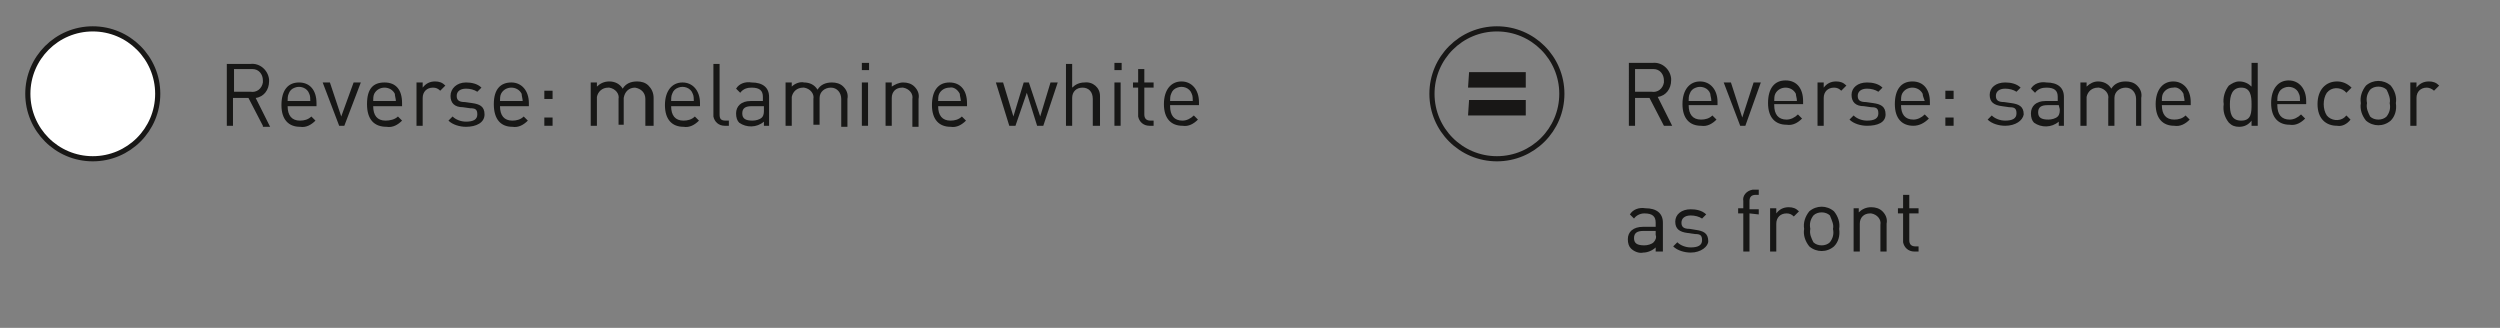 <?xml version="1.0" encoding="UTF-8"?>
<svg xmlns="http://www.w3.org/2000/svg" xmlns:xlink="http://www.w3.org/1999/xlink" version="1.1" id="Ebene_1" x="0px" y="0px" viewBox="0 0 242.5 31.8" style="enable-background:new 0 0 242.5 31.8;" xml:space="preserve">
<rect x="0" y="0" width="242.5" height="31.8" fill="#808080" stroke="none"/>
<style type="text/css">
	.st0{clip-path:url(#SVGID_00000025432179304782998870000006143168192605006983_);}
	.st1{fill:#FFFFFF;}
	.st2{fill:none;stroke:#181716;stroke-width:0.5;}
	.st3{fill:#181716;}
	.st4{fill:none;stroke:#1B1919;stroke-width:0.5;}
	.st5{fill:#171716;}
</style>
<g id="Headline-SUPERMATT-etc">
	<g>
		<defs>
			<rect id="SVGID_1_" x="-291.6" y="-133.6" width="595.2" height="842"></rect>
		</defs>
		<clipPath id="SVGID_00000168109516447087347850000005426527324695554224_">
			<use xlink:href="#SVGID_1_" style="overflow:visible;"></use>
		</clipPath>
		<g style="clip-path:url(#SVGID_00000168109516447087347850000005426527324695554224_);">
			<path class="st1" d="M9,15.4c3.5,0,6.4-2.8,6.4-6.3s-2.8-6.4-6.3-6.4C5.6,2.7,2.7,5.5,2.7,9c0,0,0,0,0,0     C2.7,12.5,5.5,15.4,9,15.4"></path>
			<circle class="st2" cx="9" cy="9.1" r="6.3"></circle>
			<circle class="st2" cx="145.2" cy="9.1" r="6.3"></circle>
			<path class="st3" d="M142.4,11.2h5.6V9.7h-5.5L142.4,11.2z M142.4,8.5h5.6V7h-5.5L142.4,8.5z"></path>
		</g>
	</g>
</g>
<path class="st1" d="M14.7-16.5c3.5,0,6.4-2.8,6.4-6.3c0-3.5-2.8-6.4-6.3-6.4c-3.5,0-6.4,2.8-6.4,6.3l0,0  C8.4-19.4,11.2-16.6,14.7-16.5"></path>
<circle class="st4" cx="14.7" cy="-22.9" r="6.3"></circle>
<path class="st5" d="M25.5,12.2l-1.4-2.7h-1.5v2.7H22v-6h2.3c0.9-0.1,1.7,0.6,1.8,1.5c0,0.1,0,0.1,0,0.2c0,0.8-0.5,1.5-1.3,1.6  l1.4,2.8H25.5z M24.3,6.7h-1.6v2.2h1.6C24.9,9,25.4,8.6,25.5,8c0-0.1,0-0.1,0-0.2c0-0.6-0.4-1.1-1-1.1C24.4,6.7,24.4,6.7,24.3,6.7z"></path>
<path class="st5" d="M27.9,10.3c0,0.9,0.4,1.4,1.2,1.4c0.4,0,0.8-0.1,1.1-0.4l0.4,0.4c-0.4,0.4-0.9,0.7-1.5,0.6  c-1.1,0-1.8-0.7-1.8-2.1S27.9,8,29,8s1.7,0.8,1.7,2v0.3H27.9z M30,9.1c-0.2-0.6-0.9-0.8-1.4-0.6c-0.3,0.1-0.5,0.3-0.6,0.6  c-0.1,0.2-0.1,0.5-0.1,0.7h2.2C30.1,9.6,30.1,9.3,30,9.1z"></path>
<path class="st5" d="M33.4,12.2h-0.5L31.3,8H32l1.1,3.3L34.3,8H35L33.4,12.2z"></path>
<path class="st5" d="M36.2,10.3c0,0.9,0.4,1.4,1.2,1.4c0.4,0,0.9-0.1,1.2-0.4l0.4,0.4c-0.4,0.4-0.9,0.7-1.5,0.6  c-1.2,0-1.9-0.7-1.9-2.2S36.2,8,37.3,8S39,8.7,39,10v0.3H36.2z M38.3,9.1c-0.2-0.4-0.6-0.6-1-0.6c-0.4,0-0.8,0.2-1,0.6  c-0.1,0.2-0.1,0.5-0.1,0.7h2.2C38.4,9.6,38.3,9.3,38.3,9.1z"></path>
<path class="st5" d="M42.7,8.8c-0.2-0.2-0.4-0.3-0.7-0.3c-0.6,0-1,0.4-1,1c0,0,0,0.1,0,0.1v2.6h-0.6V8h0.6v0.5  c0.3-0.4,0.7-0.6,1.2-0.6c0.4,0,0.7,0.1,1,0.4L42.7,8.8z"></path>
<path class="st5" d="M45.2,12.3c-0.6,0-1.3-0.2-1.7-0.6l0.4-0.4c0.3,0.3,0.8,0.5,1.3,0.5c0.7,0,1.1-0.2,1.1-0.7s-0.2-0.6-0.7-0.6  l-0.7-0.1c-0.8,0-1.2-0.4-1.2-1.1S44.3,8,45.2,8c0.5,0,1.1,0.1,1.5,0.5l-0.4,0.4c-0.3-0.2-0.7-0.3-1.1-0.3c-0.6,0-0.9,0.3-0.9,0.7  s0.2,0.6,0.8,0.6l0.7,0.1c0.7,0.1,1.2,0.3,1.2,1.1S46.2,12.3,45.2,12.3z"></path>
<path class="st5" d="M48.5,10.3c0,0.9,0.4,1.4,1.2,1.4c0.4,0,0.8-0.1,1.1-0.4l0.4,0.4c-0.4,0.4-0.9,0.7-1.5,0.6  c-1.1,0-1.8-0.7-1.8-2.2S48.6,8,49.6,8s1.7,0.8,1.7,2v0.3H48.5z M50.6,9.1c-0.2-0.4-0.6-0.6-1-0.6c-0.4,0-0.8,0.2-1,0.6  c-0.1,0.2-0.1,0.5-0.1,0.7h2.2C50.7,9.6,50.6,9.3,50.6,9.1z"></path>
<path class="st5" d="M52.8,9.6V8.8h0.8v0.8H52.8z M52.8,12.2v-0.8h0.8v0.8H52.8z"></path>
<path class="st5" d="M62.6,12.2V9.6c0-0.6-0.4-1-1-1.1c-0.6,0-1,0.4-1.1,1v2.6H60V9.6c0.1-0.5-0.3-1-0.9-1.1c0,0-0.1,0-0.1,0  c-0.6,0-1,0.4-1.1,0.9c0,0.1,0,0.1,0,0.2v2.6h-0.6V8h0.6v0.4c0.3-0.3,0.7-0.5,1.2-0.5c0.5,0,1,0.2,1.3,0.7c0.3-0.5,0.8-0.7,1.4-0.7  c0.4,0,0.8,0.1,1.1,0.4c0.3,0.3,0.5,0.7,0.5,1.2v2.7H62.6z"></path>
<path class="st5" d="M65.1,10.3c0,0.9,0.4,1.4,1.2,1.4c0.4,0,0.8-0.1,1.1-0.4l0.4,0.4c-0.4,0.4-0.9,0.7-1.5,0.6  c-1.1,0-1.8-0.7-1.8-2.1S65.2,8,66.2,8s1.7,0.8,1.7,2v0.3H65.1z M67.2,9.1c-0.2-0.6-0.9-0.8-1.4-0.6c-0.3,0.1-0.5,0.3-0.6,0.6  c-0.1,0.2-0.1,0.5-0.1,0.7h2.2C67.3,9.6,67.3,9.3,67.2,9.1L67.2,9.1z"></path>
<path class="st5" d="M70.3,12.2c-0.6,0-1-0.4-1.1-0.9c0-0.1,0-0.1,0-0.2V6.2h0.6v4.9c0,0.4,0.1,0.6,0.6,0.6h0.3v0.5H70.3z"></path>
<path class="st5" d="M74.1,12.2v-0.4c-0.7,0.6-1.7,0.6-2.4,0.1c-0.2-0.2-0.3-0.5-0.3-0.9c0-0.7,0.5-1.2,1.4-1.2h1.2V9.4  c0-0.6-0.3-0.9-1.1-0.9c-0.4,0-0.8,0.1-1.1,0.5l-0.4-0.4c0.3-0.5,0.9-0.7,1.5-0.6c1.1,0,1.7,0.5,1.7,1.4v2.8H74.1z M74.1,10.3h-1.2  c-0.6,0-0.9,0.2-0.9,0.7s0.3,0.7,1,0.7c0.3,0,0.7-0.1,0.9-0.3c0.2-0.2,0.2-0.5,0.2-0.7L74.1,10.3z"></path>
<path class="st5" d="M81.6,12.2V9.6c0-0.6-0.4-1.1-1-1.1s-1.1,0.4-1.1,1v2.6h-0.6V9.6c0.1-0.5-0.3-1-0.9-1.1c0,0-0.1,0-0.1,0  c-0.6,0-1,0.4-1.1,0.9c0,0.1,0,0.1,0,0.2v2.6h-0.6V8h0.6v0.4C77.1,8.1,77.6,7.9,78,8c0.5,0,1,0.2,1.3,0.7c0.3-0.5,0.8-0.7,1.4-0.7  c0.4,0,0.8,0.1,1.1,0.4c0.3,0.3,0.5,0.7,0.4,1.2v2.7H81.6z"></path>
<path class="st5" d="M83.6,6.8V6.1h0.7v0.7H83.6z M83.6,12.2V8h0.6v4.2H83.6z"></path>
<path class="st5" d="M88.5,12.2V9.6c0.1-0.5-0.3-1-0.9-1.1c0,0-0.1,0-0.1,0c-0.6,0-1,0.4-1,1c0,0,0,0.1,0,0.1v2.6h-0.6V8h0.6v0.4  C86.8,8.2,87.2,8,87.6,8c0.4,0,0.8,0.1,1.1,0.4c0.3,0.3,0.5,0.7,0.4,1.2v2.7H88.5z"></path>
<path class="st5" d="M91,10.3c0,0.9,0.4,1.4,1.2,1.4c0.4,0,0.8-0.1,1.1-0.4l0.4,0.4c-0.4,0.4-0.9,0.7-1.5,0.6  c-1.1,0-1.8-0.7-1.8-2.1S91,8,92.1,8s1.7,0.8,1.7,2v0.3H91z M93.1,9.1c-0.2-0.4-0.6-0.7-1-0.6c-0.4,0-0.8,0.2-1,0.6  c-0.1,0.2-0.1,0.5-0.1,0.7h2.2C93.2,9.6,93.1,9.3,93.1,9.1L93.1,9.1z"></path>
<path class="st5" d="M101.2,12.2h-0.6L99.6,9l-1.1,3.2h-0.6L96.6,8h0.7l1,3.3L99.3,8h0.5l1.1,3.3l1-3.3h0.7L101.2,12.2z"></path>
<path class="st5" d="M106,12.2V9.6c0-0.7-0.4-1.1-1-1.1c-0.6,0-1,0.4-1,1c0,0,0,0.1,0,0.1v2.6h-0.6v-6h0.6v2.3  c0.3-0.3,0.7-0.5,1.2-0.5c0.8-0.1,1.5,0.5,1.5,1.3c0,0.1,0,0.2,0,0.2v2.7H106z"></path>
<path class="st5" d="M108.1,6.8V6.1h0.7v0.7H108.1z M108.1,12.2V8h0.6v4.2H108.1z"></path>
<path class="st5" d="M111.5,12.2c-0.6,0-1-0.4-1.1-0.9c0-0.1,0-0.1,0-0.2V8.5h-0.5V8h0.5V6.7h0.6V8h0.9v0.5H111v2.6  c0,0.4,0.2,0.6,0.6,0.6h0.3v0.5H111.5z"></path>
<path class="st5" d="M113.5,10.3c0,0.9,0.4,1.4,1.2,1.4c0.4,0,0.8-0.2,1.1-0.5l0.4,0.4c-0.4,0.4-0.9,0.7-1.5,0.6  c-1.1,0-1.8-0.7-1.8-2.1s0.7-2.2,1.7-2.2s1.7,0.8,1.7,2v0.3H113.5z M115.6,9.1c-0.2-0.6-0.9-0.8-1.4-0.6c-0.3,0.1-0.5,0.3-0.6,0.6  c-0.1,0.2-0.1,0.5-0.1,0.7h2.2C115.7,9.6,115.7,9.3,115.6,9.1z"></path>
<path class="st5" d="M161.4,12.2L160,9.5h-1.4v2.7h-0.6V6.1h2.3c0.9-0.1,1.7,0.6,1.8,1.5c0,0.1,0,0.1,0,0.2c0,0.8-0.5,1.5-1.3,1.6  l1.4,2.8H161.4z M160.2,6.7h-1.6v2.2h1.6c0.6,0.1,1.1-0.3,1.2-0.9c0-0.1,0-0.1,0-0.2c0-0.6-0.4-1.1-1-1.1  C160.3,6.7,160.3,6.7,160.2,6.7z"></path>
<path class="st5" d="M163.8,10.2c0,0.9,0.4,1.4,1.2,1.4c0.4,0,0.8-0.1,1.1-0.4l0.4,0.4c-0.4,0.4-0.9,0.7-1.5,0.6  c-1.1,0-1.8-0.7-1.8-2.1s0.7-2.2,1.7-2.2s1.7,0.8,1.7,2v0.3H163.8z M165.9,9.1c-0.2-0.6-0.9-0.8-1.4-0.6c-0.3,0.1-0.5,0.3-0.6,0.6  c-0.1,0.2-0.1,0.5-0.1,0.7h2.2C166,9.5,165.9,9.3,165.9,9.1L165.9,9.1z"></path>
<path class="st5" d="M169.3,12.2h-0.5L167.2,8h0.7l1.1,3.4l1.1-3.4h0.7L169.3,12.2z"></path>
<path class="st5" d="M172.1,10.2c0,0.9,0.4,1.4,1.2,1.4c0.4,0,0.8-0.2,1.1-0.5l0.4,0.4c-0.4,0.4-0.9,0.7-1.5,0.6  c-1.1,0-1.8-0.7-1.8-2.1s0.6-2.2,1.7-2.2s1.7,0.8,1.7,2v0.3H172.1z M174.2,9.1c-0.2-0.4-0.6-0.6-1-0.6c-0.4,0-0.8,0.2-1,0.6  c-0.1,0.2-0.1,0.5-0.1,0.7h2.2C174.3,9.5,174.2,9.3,174.2,9.1L174.2,9.1z"></path>
<path class="st5" d="M178.6,8.8c-0.2-0.2-0.4-0.3-0.7-0.3c-0.6,0-1,0.4-1,1c0,0,0,0.1,0,0.1v2.6h-0.6V8h0.6v0.5  c0.3-0.4,0.7-0.6,1.2-0.6c0.4,0,0.7,0.1,1,0.4L178.6,8.8z"></path>
<path class="st5" d="M181.1,12.2c-0.6,0-1.3-0.2-1.7-0.6l0.4-0.4c0.3,0.3,0.8,0.5,1.3,0.5c0.7,0,1.1-0.2,1.1-0.7s-0.2-0.6-0.7-0.6  l-0.7-0.1c-0.8,0-1.2-0.4-1.2-1.1s0.6-1.2,1.5-1.2c0.5,0,1.1,0.1,1.5,0.5l-0.4,0.4c-0.3-0.2-0.7-0.3-1.1-0.3c-0.6,0-0.9,0.3-0.9,0.7  s0.2,0.6,0.8,0.6l0.7,0.1c0.7,0.1,1.2,0.3,1.2,1.1S182.1,12.2,181.1,12.2z"></path>
<path class="st5" d="M184.4,10.2c0,0.9,0.4,1.4,1.2,1.4c0.4,0,0.8-0.2,1.1-0.5l0.4,0.4c-0.4,0.4-0.9,0.7-1.5,0.7  c-1.1,0-1.8-0.7-1.8-2.1s0.6-2.2,1.7-2.2s1.7,0.8,1.7,2v0.3H184.4z M186.5,9.1c-0.2-0.4-0.6-0.6-1-0.6c-0.4,0-0.8,0.2-1,0.6  c-0.1,0.2-0.1,0.5-0.1,0.7h2.3C186.6,9.5,186.5,9.3,186.5,9.1L186.5,9.1z"></path>
<path class="st5" d="M188.7,9.6V8.8h0.8v0.8H188.7z M188.7,12.2v-0.8h0.8v0.8H188.7z"></path>
<path class="st5" d="M194.5,12.2c-0.6,0-1.3-0.2-1.7-0.6l0.4-0.4c0.3,0.3,0.8,0.5,1.3,0.5c0.7,0,1.1-0.2,1.1-0.7s-0.2-0.6-0.7-0.6  l-0.7-0.1c-0.8-0.1-1.2-0.4-1.2-1.1s0.6-1.2,1.5-1.2c0.5,0,1.1,0.1,1.5,0.5l-0.4,0.4c-0.3-0.2-0.7-0.3-1.1-0.3  c-0.6,0-0.9,0.3-0.9,0.7c0,0.4,0.2,0.6,0.8,0.6l0.7,0.1c0.7,0.1,1.2,0.3,1.2,1.1C196.2,11.7,195.5,12.2,194.5,12.2z"></path>
<path class="st5" d="M199.7,12.2v-0.4c-0.7,0.6-1.7,0.6-2.4,0.1c-0.2-0.2-0.3-0.5-0.3-0.9c0-0.7,0.5-1.2,1.4-1.2h1.2V9.4  c0-0.6-0.3-0.9-1.1-0.9c-0.4,0-0.8,0.1-1.1,0.5l-0.4-0.4c0.3-0.5,0.9-0.7,1.5-0.6c1.1,0,1.7,0.5,1.7,1.4v2.8H199.7z M199.7,10.2  h-1.1c-0.6,0-0.9,0.2-0.9,0.7s0.3,0.7,1,0.7c0.3,0,0.7-0.1,0.9-0.3c0.2-0.2,0.2-0.5,0.2-0.7L199.7,10.2z"></path>
<path class="st5" d="M207.2,12.2V9.6c0-0.6-0.4-1.1-1-1.1c-0.6,0-1.1,0.4-1.1,1v2.7h-0.6V9.6c0.1-0.5-0.3-1-0.9-1.1c0,0-0.1,0-0.1,0  c-0.6,0-1,0.4-1.1,0.9c0,0.1,0,0.1,0,0.2v2.6h-0.6V8h0.6v0.4c0.3-0.3,0.7-0.5,1.1-0.5c0.5,0,1,0.2,1.3,0.7c0.3-0.5,0.8-0.7,1.4-0.7  c0.4,0,0.8,0.1,1.1,0.4c0.3,0.3,0.5,0.7,0.4,1.2v2.7H207.2z"></path>
<path class="st5" d="M209.7,10.2c0,0.9,0.4,1.4,1.2,1.4c0.4,0,0.8-0.1,1.1-0.4l0.4,0.4c-0.4,0.4-0.9,0.7-1.5,0.6  c-1.1,0-1.8-0.7-1.8-2.1s0.7-2.2,1.7-2.2s1.7,0.8,1.7,2v0.3H209.7z M211.8,9.1c-0.2-0.4-0.6-0.7-1-0.6c-0.4,0-0.8,0.2-1,0.6  c-0.1,0.2-0.1,0.5-0.1,0.7h2.2C211.9,9.5,211.8,9.3,211.8,9.1L211.8,9.1z"></path>
<path class="st5" d="M218.4,12.2v-0.5c-0.3,0.4-0.7,0.6-1.2,0.6c-0.4,0-0.7-0.1-1-0.4c-0.4-0.5-0.6-1.1-0.5-1.8  c-0.1-0.6,0.1-1.3,0.5-1.8c0.3-0.2,0.6-0.4,1-0.4c0.5,0,0.9,0.2,1.2,0.5V6.1h0.6v6.1H218.4z M217.4,8.5c-0.9,0-1.1,0.8-1.1,1.6  s0.1,1.6,1.1,1.6s1-0.8,1-1.6S218.3,8.5,217.4,8.5z"></path>
<path class="st5" d="M220.9,10.2c0,0.9,0.4,1.4,1.2,1.4c0.4,0,0.8-0.2,1.1-0.5l0.4,0.4c-0.4,0.4-0.9,0.7-1.5,0.6  c-1.1,0-1.8-0.7-1.8-2.1s0.7-2.2,1.7-2.2s1.7,0.8,1.7,2v0.3H220.9z M223,9.1c-0.2-0.6-0.9-0.8-1.4-0.6c-0.3,0.1-0.5,0.3-0.6,0.6  c-0.1,0.2-0.1,0.5-0.1,0.7h2.2C223.1,9.5,223.1,9.3,223,9.1L223,9.1z"></path>
<path class="st5" d="M226.7,12.2c-1.1,0-1.9-0.7-1.9-2.1s0.8-2.2,1.9-2.2c0.5,0,1,0.2,1.4,0.6L227.6,9c-0.4-0.5-1.2-0.6-1.7-0.2  c-0.1,0.1-0.1,0.1-0.2,0.2c-0.2,0.3-0.3,0.7-0.3,1.1c0,0.4,0.1,0.8,0.3,1.1c0.4,0.5,1.2,0.6,1.7,0.2c0.1-0.1,0.1-0.1,0.2-0.2  l0.4,0.4C227.7,12,227.2,12.3,226.7,12.2z"></path>
<path class="st5" d="M231.9,11.7c-0.7,0.6-1.7,0.6-2.4,0c-0.4-0.5-0.6-1.1-0.5-1.7c-0.1-0.6,0.1-1.2,0.5-1.7c0.7-0.6,1.7-0.6,2.4,0  c0.4,0.5,0.6,1.1,0.5,1.7C232.5,10.7,232.3,11.3,231.9,11.7z M231.5,8.7c-0.2-0.2-0.5-0.3-0.8-0.3c-0.3,0-0.6,0.1-0.8,0.3  c-0.3,0.4-0.4,0.8-0.3,1.3c-0.1,0.5,0.1,0.9,0.3,1.3c0.2,0.2,0.5,0.3,0.8,0.3c0.3,0,0.6-0.1,0.8-0.3c0.3-0.4,0.4-0.8,0.3-1.3  C231.9,9.6,231.7,9.1,231.5,8.7L231.5,8.7z"></path>
<path class="st5" d="M236.1,8.8c-0.2-0.2-0.5-0.3-0.7-0.3c-0.6,0-1,0.4-1,1c0,0,0,0.1,0,0.1v2.6h-0.6V8h0.6v0.5  c0.3-0.4,0.7-0.6,1.2-0.6c0.4,0,0.7,0.1,1,0.4L236.1,8.8z"></path>
<path class="st5" d="M160.6,24.4V24c-0.3,0.3-0.8,0.5-1.2,0.5c-0.4,0.1-0.9-0.1-1.2-0.4c-0.2-0.2-0.3-0.5-0.3-0.9  c0-0.7,0.5-1.2,1.5-1.2h1.2v-0.4c0-0.6-0.3-0.9-1.1-0.9c-0.4,0-0.8,0.2-1,0.5l-0.4-0.4c0.3-0.5,0.9-0.7,1.5-0.6  c1.1,0,1.7,0.5,1.7,1.4v2.8H160.6z M160.6,22.4h-1.2c-0.6,0-0.9,0.2-0.9,0.7s0.3,0.7,1,0.7c0.3,0,0.7-0.1,0.9-0.3  c0.2-0.2,0.3-0.5,0.2-0.7L160.6,22.4z"></path>
<path class="st5" d="M164,24.5c-0.6,0-1.3-0.2-1.7-0.6l0.4-0.4c0.3,0.3,0.8,0.5,1.3,0.5c0.7,0,1.1-0.2,1.1-0.7s-0.2-0.6-0.7-0.6  l-0.7-0.1c-0.8-0.1-1.2-0.4-1.2-1.1c0-0.7,0.6-1.2,1.5-1.2c0.5,0,1.1,0.1,1.5,0.5l-0.4,0.4c-0.3-0.2-0.7-0.3-1.1-0.3  c-0.6,0-0.9,0.3-0.9,0.7c0,0.4,0.2,0.6,0.8,0.6l0.6,0.1c0.7,0.1,1.2,0.3,1.2,1.1C165.7,23.9,165,24.5,164,24.5z"></path>
<path class="st5" d="M169.7,20.7v3.7h-0.6v-3.7h-0.5v-0.5h0.5v-0.7c-0.1-0.5,0.3-1,0.9-1.1c0.1,0,0.1,0,0.2,0h0.4v0.5h-0.3  c-0.4,0-0.6,0.2-0.6,0.6v0.8h0.9v0.5L169.7,20.7z"></path>
<path class="st5" d="M174,21c-0.2-0.2-0.4-0.3-0.7-0.3c-0.6,0-1,0.4-1,1c0,0,0,0.1,0,0.1v2.6h-0.6v-4.2h0.6v0.5  c0.3-0.4,0.7-0.6,1.2-0.6c0.4,0,0.7,0.1,1,0.4L174,21z"></path>
<path class="st5" d="M177.9,23.9c-0.7,0.6-1.7,0.6-2.4,0c-0.4-0.5-0.6-1.1-0.5-1.7c-0.1-0.6,0.1-1.2,0.5-1.7c0.7-0.6,1.7-0.6,2.4,0  c0.4,0.5,0.6,1.1,0.5,1.7C178.5,22.9,178.3,23.5,177.9,23.9z M177.5,20.9c-0.2-0.2-0.5-0.3-0.8-0.3c-0.3,0-0.6,0.1-0.8,0.3  c-0.3,0.4-0.4,0.8-0.3,1.3c-0.1,0.5,0.1,0.9,0.3,1.3c0.2,0.2,0.5,0.3,0.8,0.3c0.3,0,0.6-0.1,0.8-0.3c0.3-0.4,0.4-0.8,0.3-1.3  C177.9,21.8,177.7,21.4,177.5,20.9L177.5,20.9z"></path>
<path class="st5" d="M182.4,24.4v-2.6c0.1-0.5-0.3-1-0.9-1.1c0,0-0.1,0-0.1,0c-0.6,0-1,0.4-1,1c0,0,0,0.1,0,0.1v2.6h-0.6v-4.2h0.5  v0.4c0.3-0.3,0.7-0.5,1.2-0.5c0.4,0,0.8,0.1,1.1,0.4c0.3,0.3,0.5,0.7,0.4,1.2v2.7H182.4z"></path>
<path class="st5" d="M185.7,24.4c-0.6,0-1-0.4-1.1-0.9c0-0.1,0-0.1,0-0.2v-2.6h-0.5v-0.5h0.5v-1.3h0.6v1.3h0.9v0.5h-0.9v2.6  c0,0.4,0.2,0.6,0.6,0.6h0.3v0.5H185.7z"></path>
</svg>
